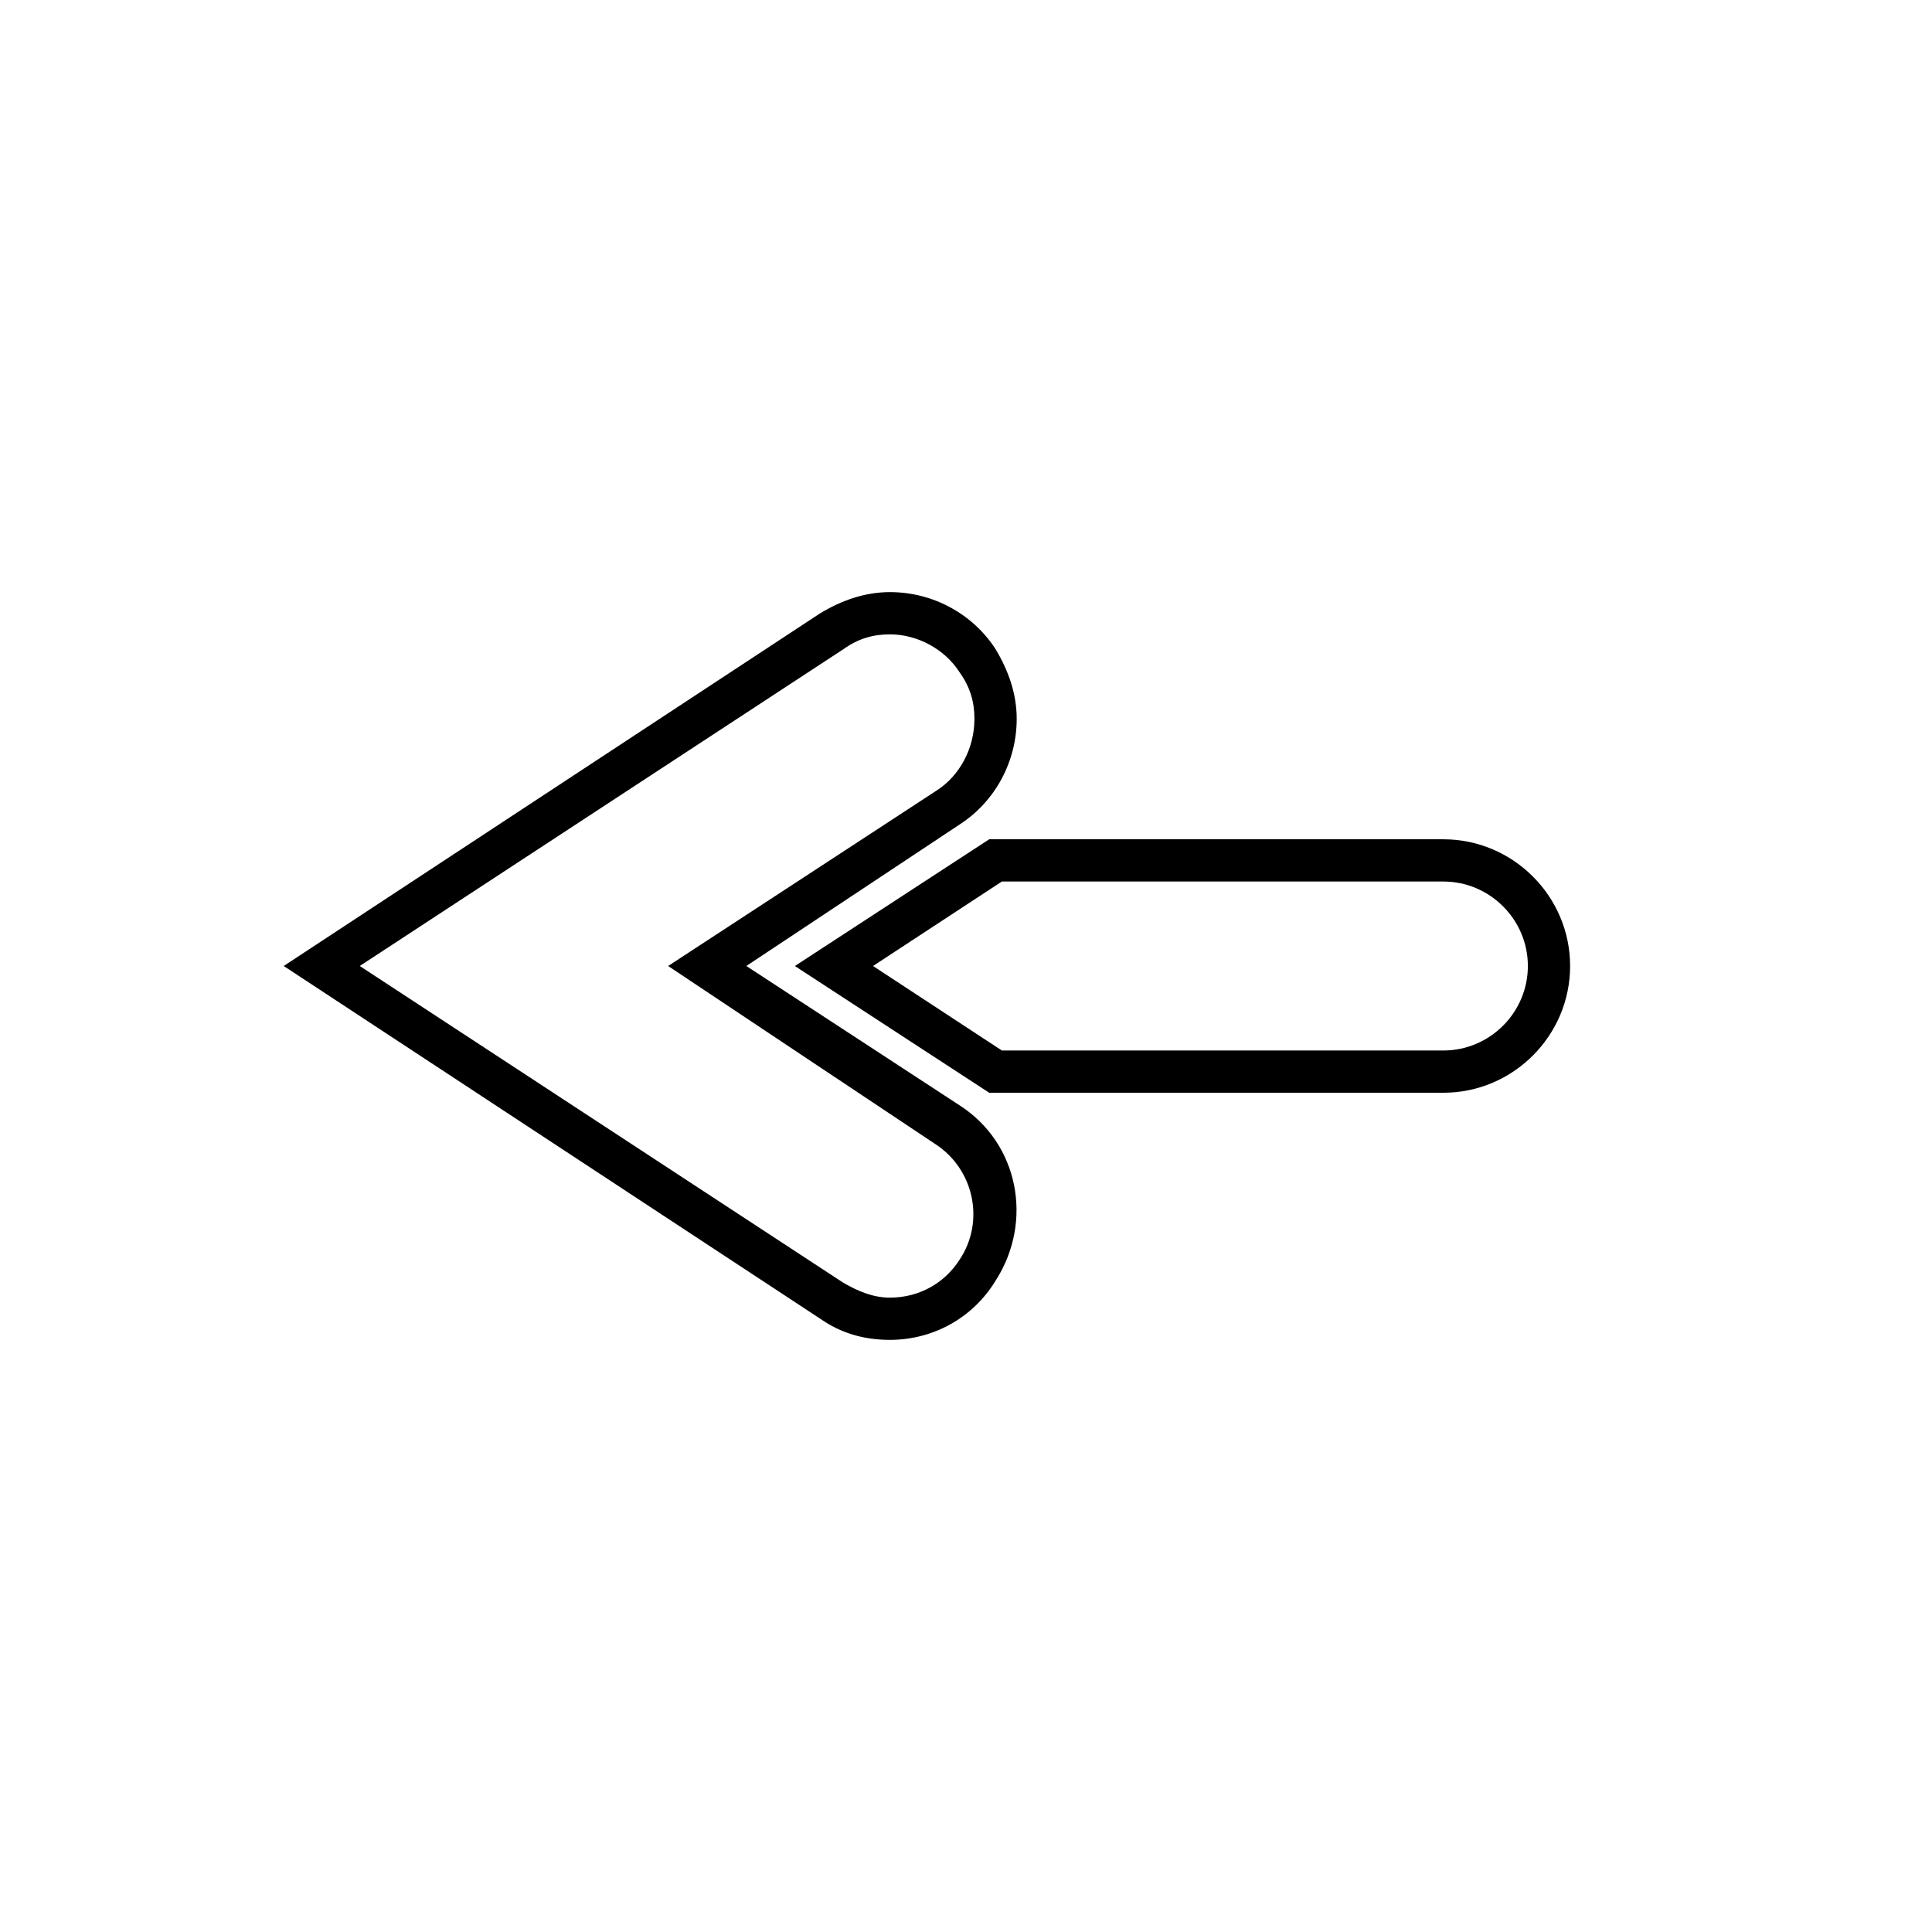 <?xml version="1.0" encoding="UTF-8"?>
<!-- Uploaded to: ICON Repo, www.svgrepo.com, Generator: ICON Repo Mixer Tools -->
<svg fill="#000000" width="800px" height="800px" version="1.1" viewBox="144 144 512 512" xmlns="http://www.w3.org/2000/svg">
 <g>
  <path d="m526.51 433.59h-120.36l-51.5-33.586 51.5-33.586h120.36c18.473 0 33.586 15.113 33.586 33.586s-15.113 33.586-33.586 33.586zm-117-11.195h117c12.316 0 22.391-10.078 22.391-22.391 0-12.316-10.078-22.391-22.391-22.391l-117-0.004-34.148 22.391z"/>
  <path d="m379.85 499.08c-6.719 0-12.875-1.68-18.473-5.598l-142.19-93.484 142.19-93.484c5.598-3.359 11.754-5.598 18.473-5.598 11.195 0 21.832 5.598 27.988 15.113 3.359 5.598 5.598 11.754 5.598 18.473 0 11.195-5.598 21.832-15.113 27.988l-56.539 37.508 56.539 36.945c15.676 10.078 19.594 30.789 9.516 46.461-6.156 10.078-16.793 15.676-27.988 15.676zm-140.51-99.082 128.19 83.969c3.918 2.238 7.836 3.918 12.316 3.918 7.836 0 14.555-3.918 18.473-10.078 6.719-10.078 3.918-24.07-6.719-30.789l-70.535-47.02 71.094-46.461c6.156-3.918 10.078-11.195 10.078-19.031 0-4.477-1.121-8.398-3.918-12.316-3.918-6.156-11.195-10.078-18.473-10.078-4.477 0-8.398 1.121-12.316 3.918z"/>
 </g>
</svg>